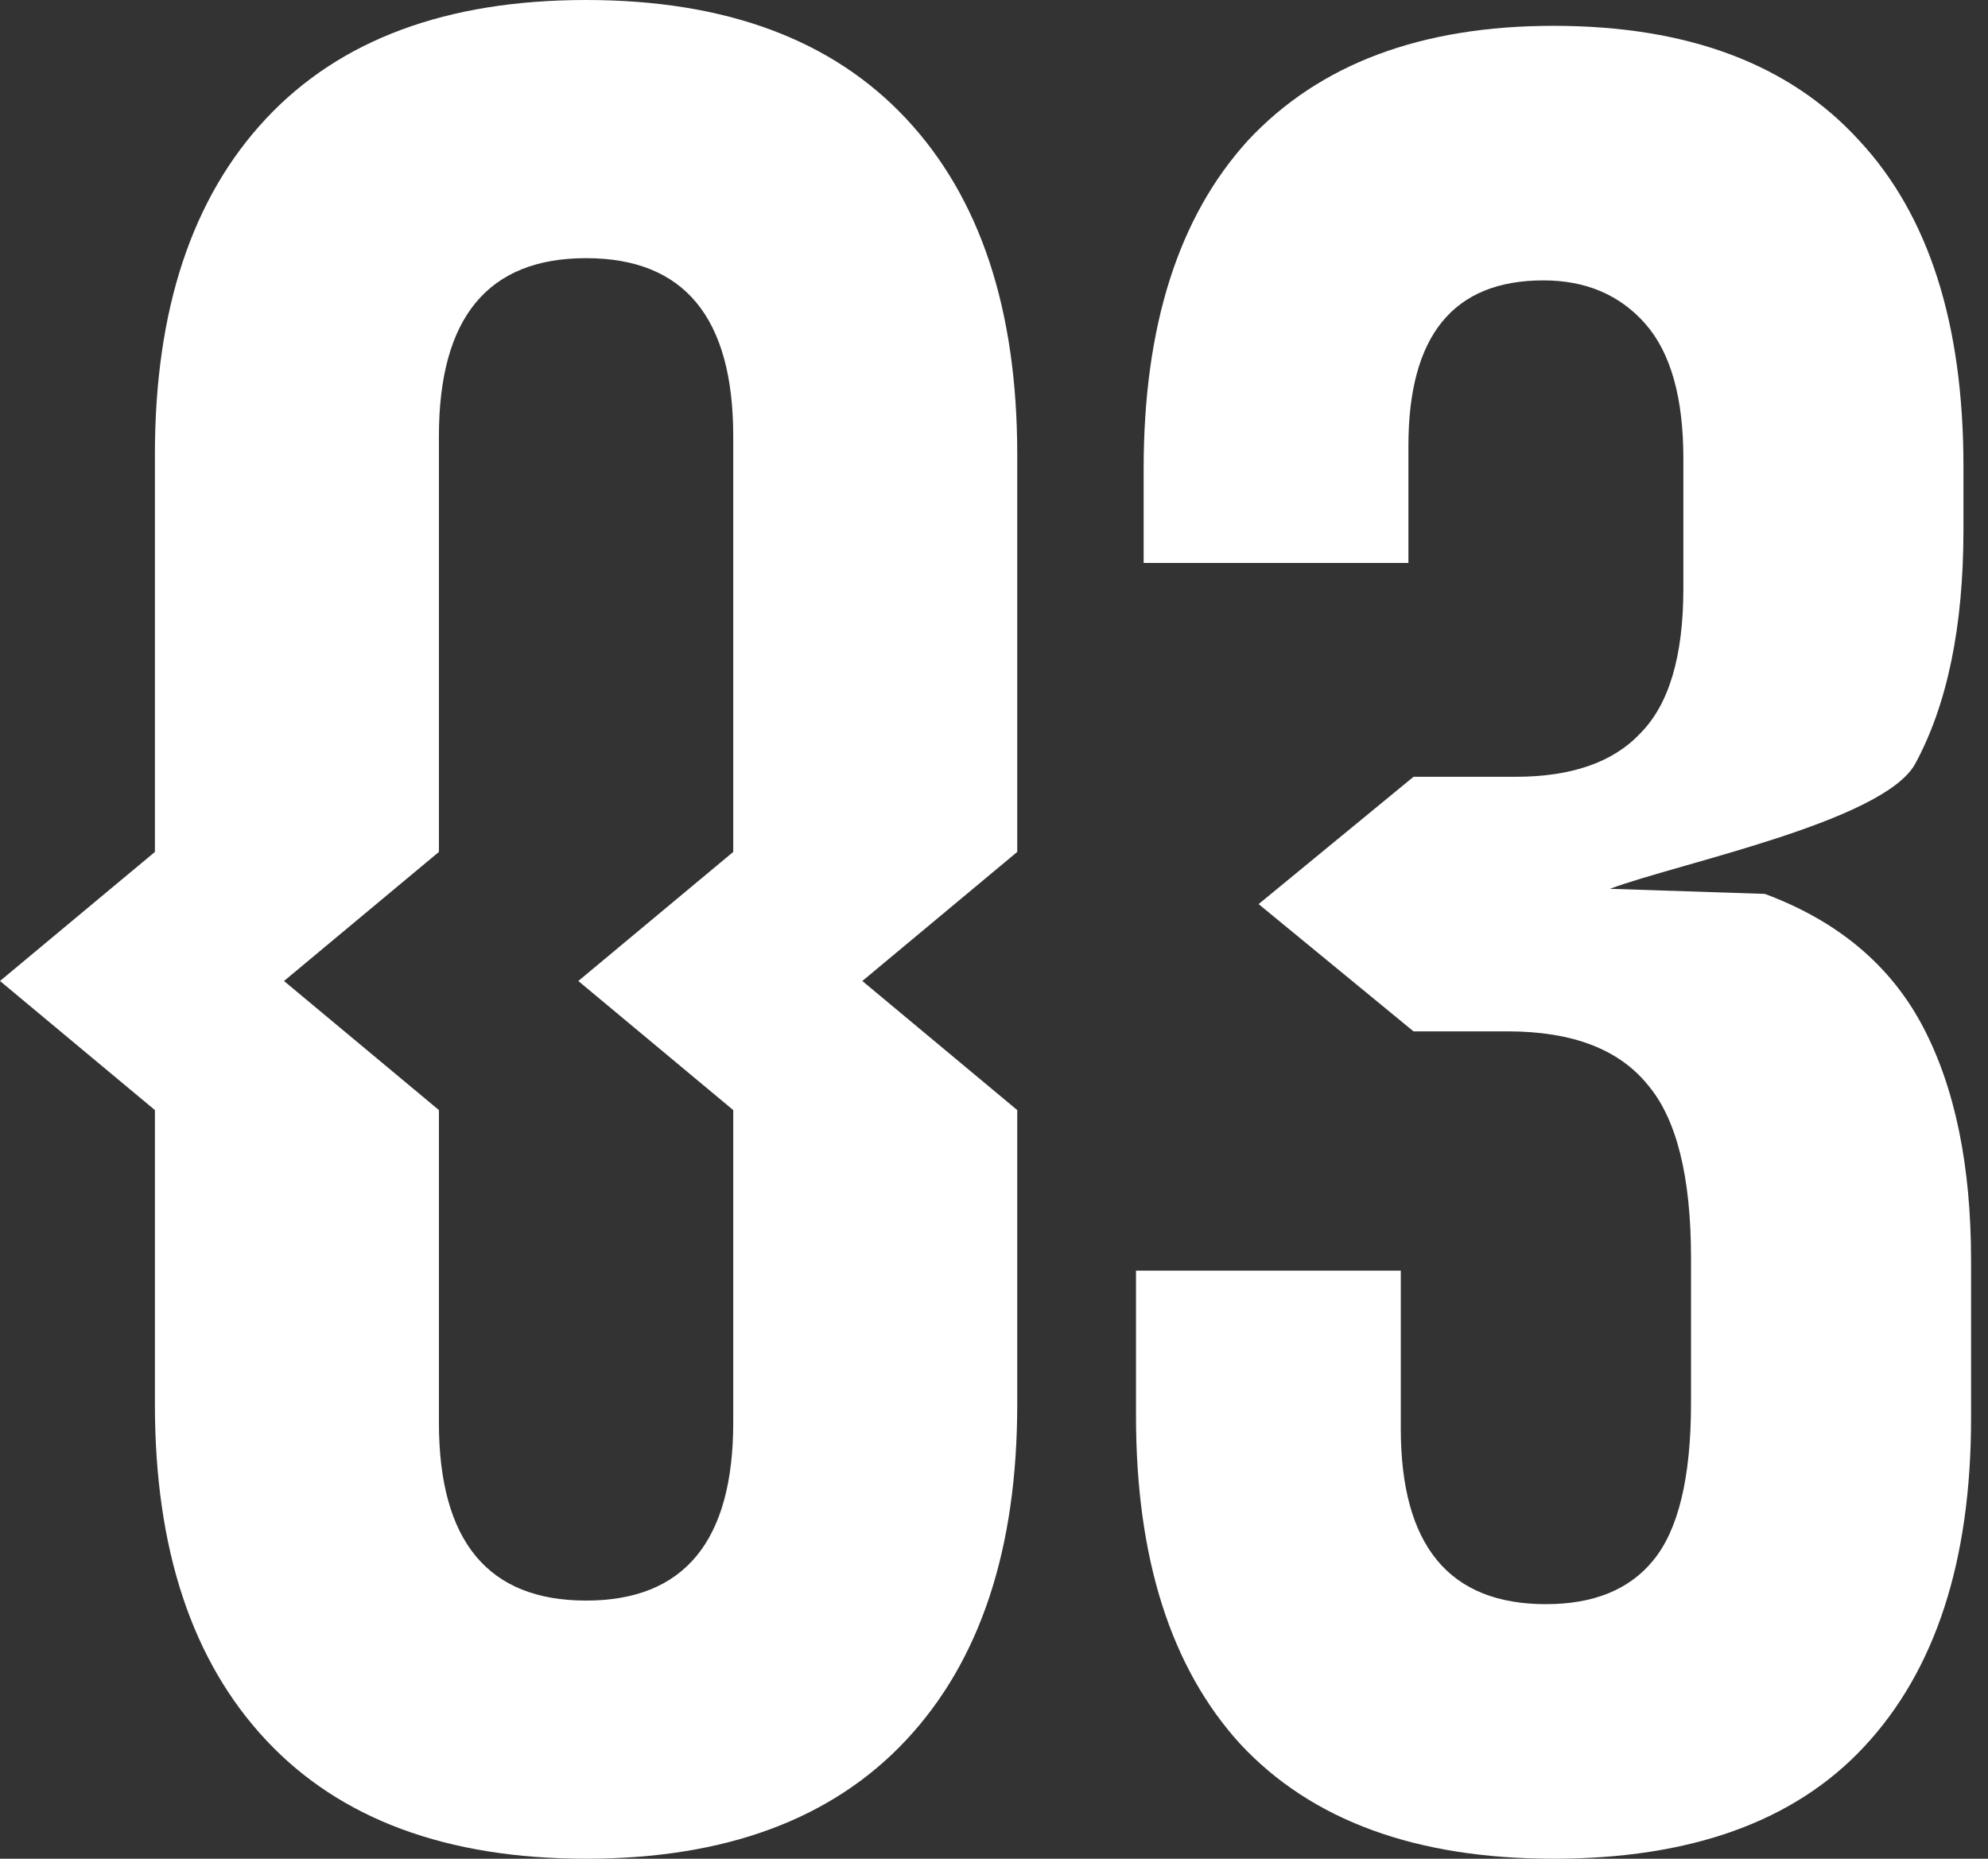 <svg width="77" height="72" viewBox="0 0 77 72" fill="none" xmlns="http://www.w3.org/2000/svg">
<rect x="0" y="0" width="77" height="72" fill="#333333" stroke="none"/>
<path d="M60.172 72C54.847 72 50.804 70.521 48.043 67.562C45.348 64.604 44 60.364 44 54.842V49.221H54.256V55.335C54.256 59.871 56.129 62.139 59.876 62.139C61.717 62.139 63.098 61.58 64.018 60.462C65.004 59.279 65.497 57.241 65.497 54.349V48.728C65.497 45.572 64.938 43.337 63.821 42.022C62.703 40.642 60.895 39.951 58.397 39.951H54.749L48.749 35.021L54.749 30.09H58.693C60.862 30.09 62.473 29.532 63.525 28.414C64.643 27.296 65.201 25.423 65.201 22.793V17.764C65.201 15.397 64.708 13.655 63.722 12.537C62.736 11.42 61.421 10.861 59.778 10.861C56.294 10.861 54.551 12.998 54.551 17.271V21.807H44.296V18.158C44.296 12.636 45.644 8.396 48.339 5.438C51.1 2.479 55.044 1 60.172 1C65.366 1 69.31 2.479 72.006 5.438C74.701 8.33 76.049 12.537 76.049 18.06V20.525C76.049 24.272 75.424 27.296 74.175 29.597C72.926 31.832 64.987 33.443 62.357 34.429L68.357 34.626C71.184 35.678 73.222 37.388 74.471 39.754C75.72 42.121 76.344 45.145 76.344 48.826V54.94C76.344 60.462 74.964 64.703 72.203 67.661C69.507 70.554 65.497 72 60.172 72Z" fill="white"/>
<path d="M22.7 72C17.3 72 13.167 70.467 10.3 67.4C7.433 64.333 6 60 6 54.4V43L0 38L6 33V17.6C6 12 7.433 7.667 10.3 4.6C13.167 1.533 17.3 0 22.7 0C28.1 0 32.233 1.533 35.1 4.6C37.967 7.667 39.4 12 39.4 17.6V33L33.4 38L39.4 43V54.4C39.4 60 37.967 64.333 35.1 67.4C32.233 70.467 28.1 72 22.7 72ZM22.7 62C26.5 62 28.4 59.7 28.4 55.1V43L22.4 38L28.4 33V16.9C28.4 12.3 26.5 10 22.7 10C18.9 10 17 12.3 17 16.9V33L11 38L17 43V55.1C17 59.7 18.9 62 22.7 62Z" fill="white"/>
</svg>
